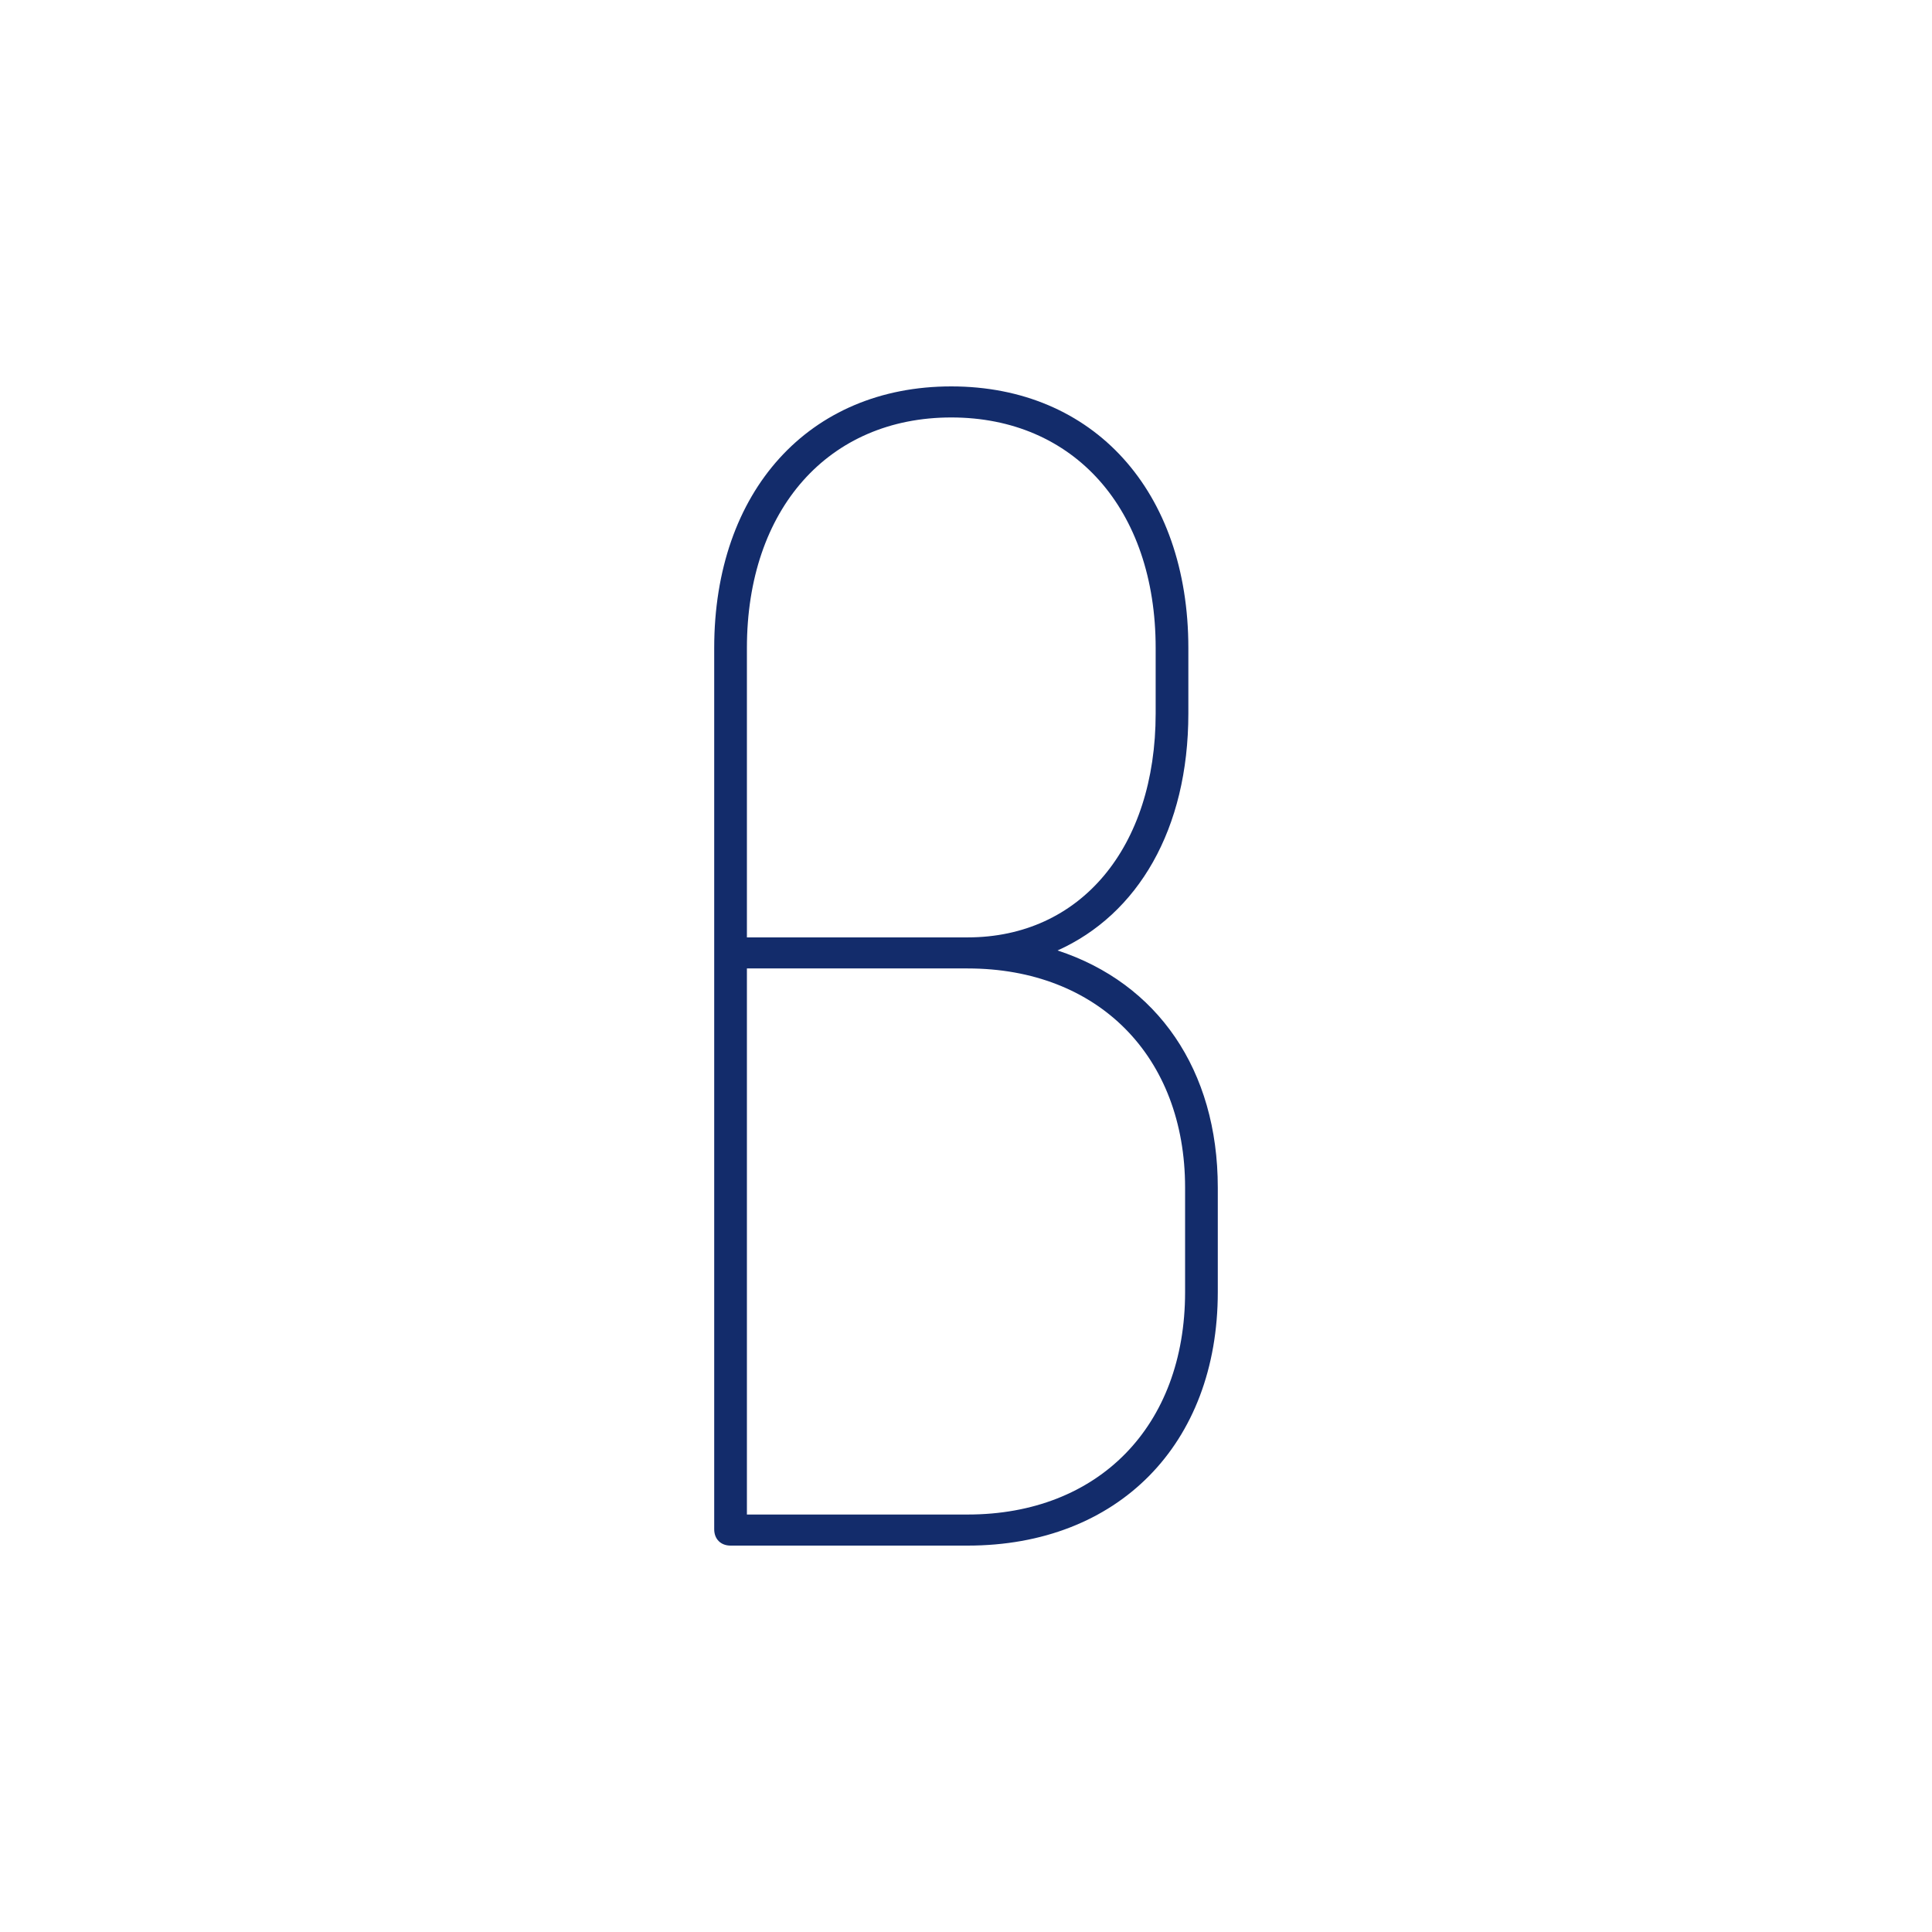 <?xml version="1.0" encoding="UTF-8" standalone="no"?>
<svg
   xmlns:dc="http://purl.org/dc/elements/1.1/"
   xmlns:cc="http://creativecommons.org/ns#"
   xmlns:rdf="http://www.w3.org/1999/02/22-rdf-syntax-ns#"
   xmlns:svg="http://www.w3.org/2000/svg"
   xmlns="http://www.w3.org/2000/svg"
   id="svg11"
   xml:space="preserve"
   enable-background="new 0 0 200 200"
   viewBox="0 0 200 200"
   y="0px"
   x="0px"
   version="1.1"><defs
     id="defs263132" /><linearGradient
     spreadMethod="pad"
     y2="30%"
     x2="-10%"
     y1="120%"
     x1="30%"
     id="3d_gradient2-logo-f32c3aec-6287-4429-8c12-c8855810e596"><stop
       id="stop263109"
       stop-opacity="1"
       stop-color="#ffffff"
       offset="0%" /><stop
       id="stop263111"
       stop-opacity="1"
       stop-color="#000000"
       offset="100%" /></linearGradient><linearGradient
     gradientTransform="rotate(-30)"
     spreadMethod="pad"
     y2="30%"
     x2="-10%"
     y1="120%"
     x1="30%"
     id="3d_gradient3-logo-f32c3aec-6287-4429-8c12-c8855810e596"><stop
       id="stop263114"
       stop-opacity="1"
       stop-color="#ffffff"
       offset="0%" /><stop
       id="stop263116"
       stop-opacity="1"
       stop-color="#cccccc"
       offset="50%" /><stop
       id="stop263118"
       stop-opacity="1"
       stop-color="#000000"
       offset="100%" /></linearGradient><path
     stroke-miterlimit="2"
     d="m 109.478,98.392 c 8.293,-3.724 13.54,-12.525 13.54,-24.542 v -6.77 c 0,-16.248 -9.817,-27.08 -24.542,-27.08 -14.725,0 -24.542,10.832 -24.542,27.08 v 91.227 c 0,1.016 0.677,1.693 1.693,1.693 h 24.542 c 15.571,0 25.896,-10.494 25.896,-26.234 v -10.832 c 0,-12.186 -6.262,-21.157 -16.587,-24.542 z M 77.32,67.08 c 0,-14.386 8.463,-23.865 21.157,-23.865 12.694,0 21.157,9.478 21.157,23.865 v 6.77 c 0,13.879 -7.786,23.188 -19.464,23.188 H 77.32 Z m 45.36,66.685 c 0,13.879 -8.97,23.018 -22.511,23.018 H 77.32 v -56.53 h 22.849 c 13.54,0 22.511,9.14 22.511,22.68 z"
     style="font-style:normal;font-weight:200;font-size:72px;line-height:1;font-family:Phenomena;font-variant-ligatures:none;text-align:center;text-anchor:middle;fill:#132c6b;stroke:#132c6b;stroke-width:0;stroke-linejoin:miter;stroke-miterlimit:2"
     id="path263161" /></svg>